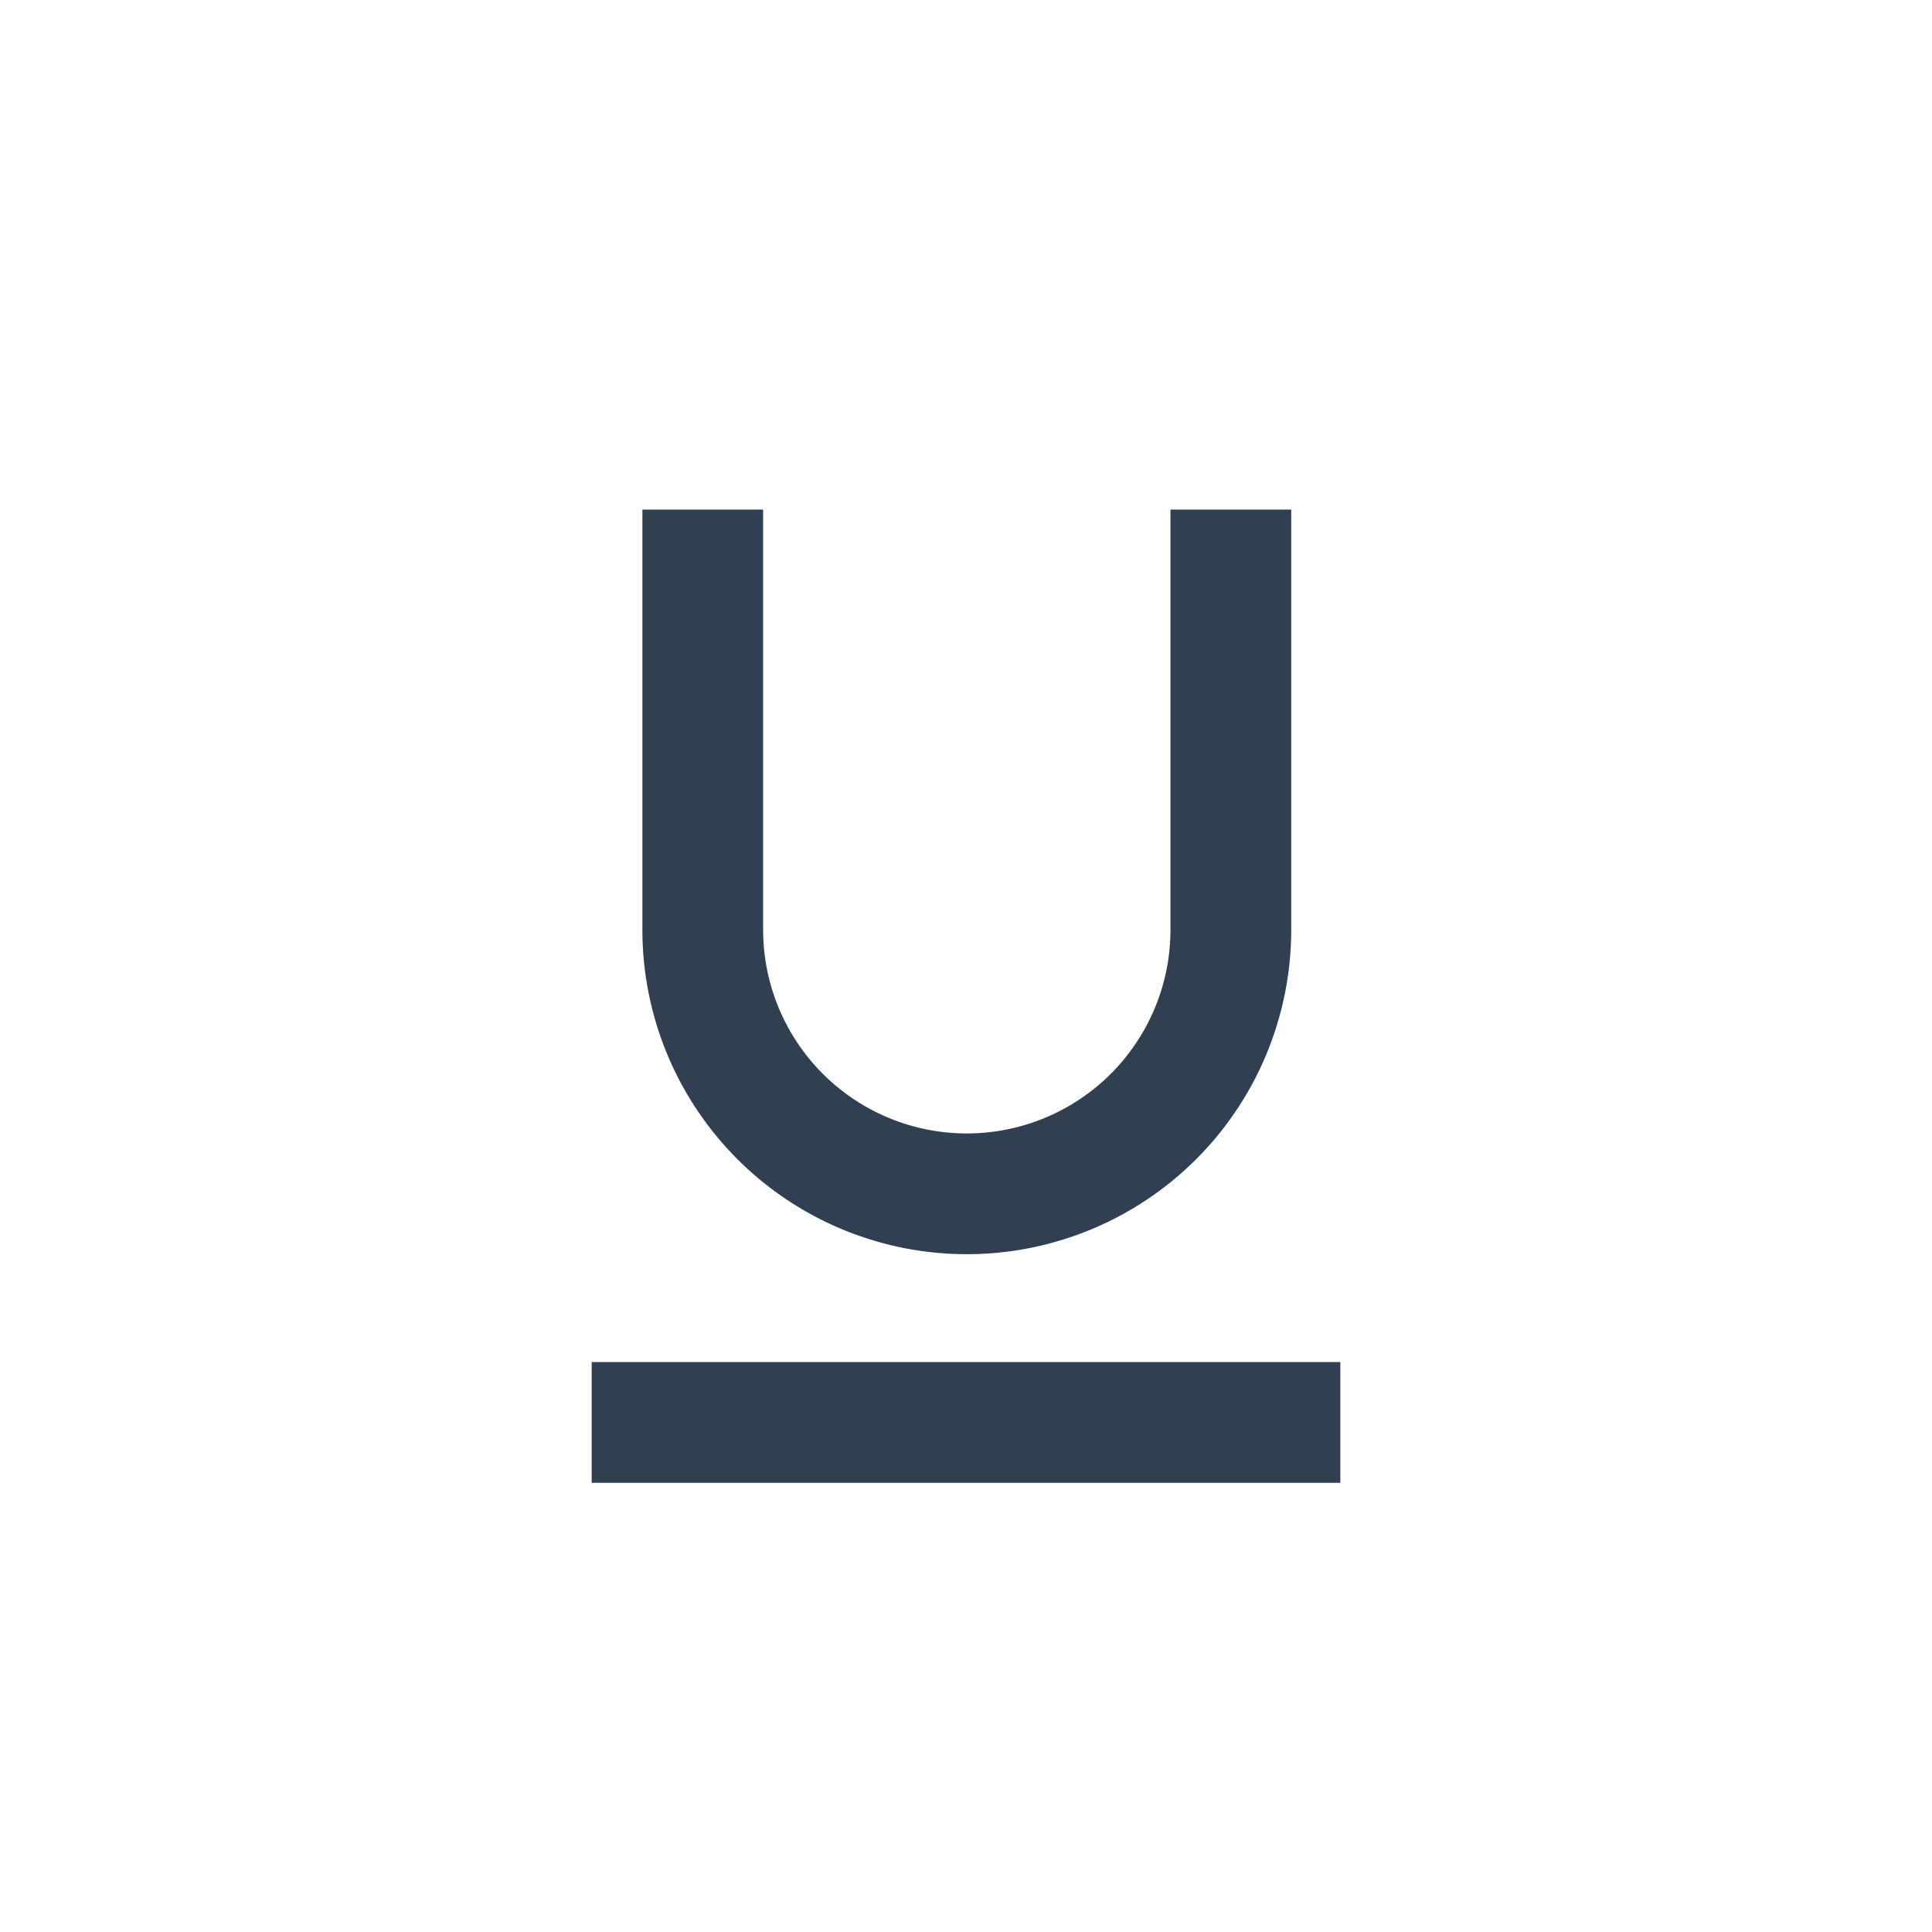 <svg id="Layer_1" data-name="Layer 1" xmlns="http://www.w3.org/2000/svg" viewBox="0 0 24 24"><defs><style>.cls-1{fill:none;stroke:#304050;stroke-miterlimit:10;stroke-width:1.5px;}</style></defs><path class="cls-1" d="M8.73,6.33v5.22a3.28,3.28,0,0,0,6.56,0V6.33"/><line class="cls-1" x1="7.35" y1="17.67" x2="16.65" y2="17.67"/></svg>